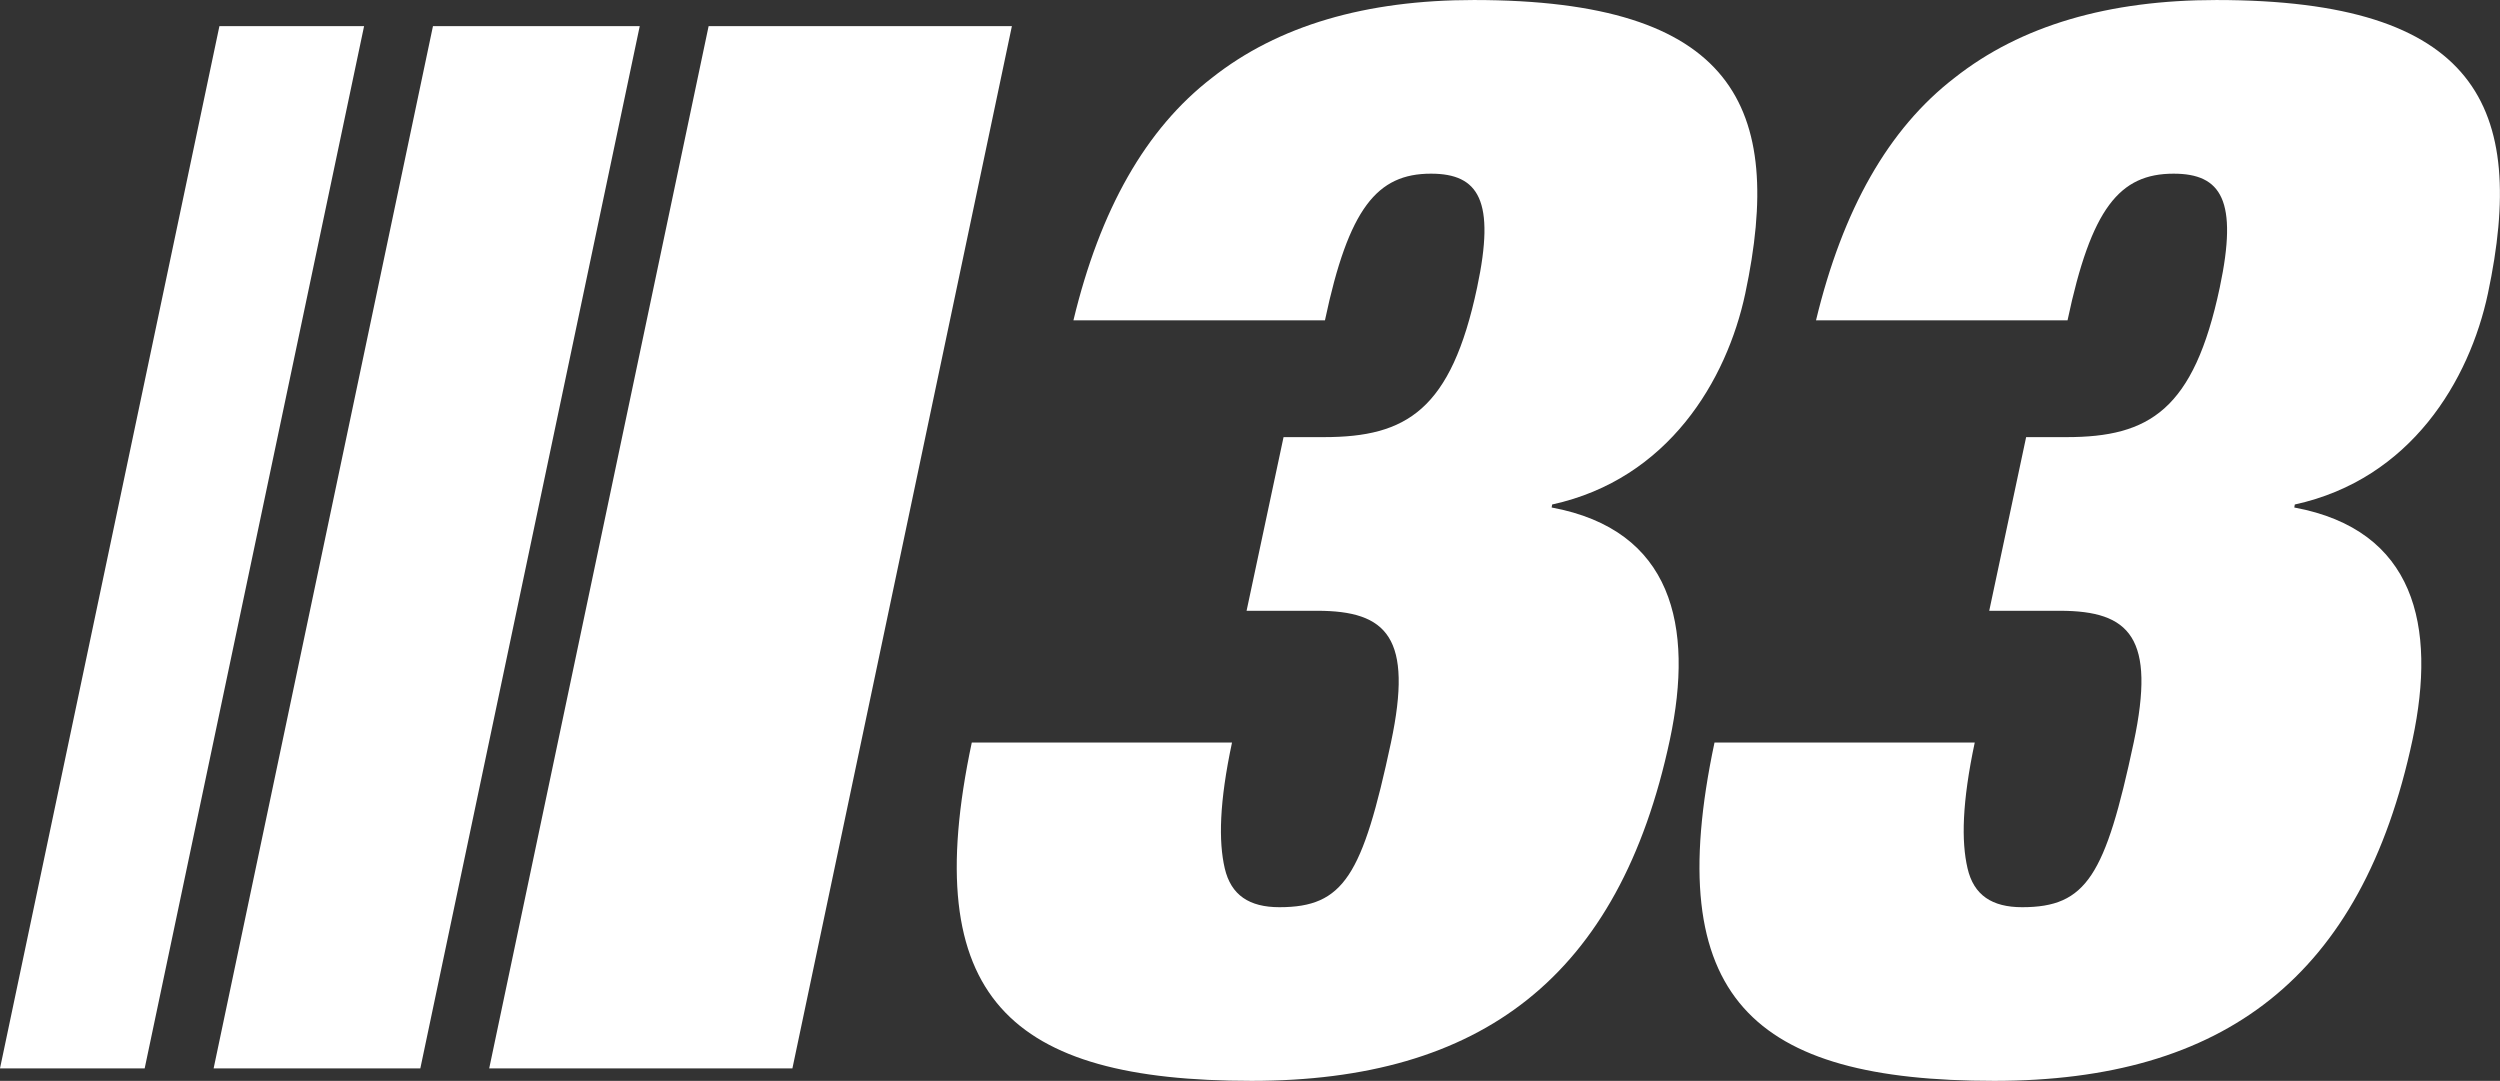 <?xml version="1.0" encoding="UTF-8"?> <!-- Creator: CorelDRAW --> <svg xmlns="http://www.w3.org/2000/svg" xmlns:xlink="http://www.w3.org/1999/xlink" xmlns:xodm="http://www.corel.com/coreldraw/odm/2003" xml:space="preserve" width="119.898mm" height="51.838mm" style="shape-rendering:geometricPrecision; text-rendering:geometricPrecision; image-rendering:optimizeQuality; fill-rule:evenodd; clip-rule:evenodd" viewBox="0 0 350.26 151.43"><rect x="0" y="0" width="350.26" height="151.43" fill="#333333" stroke="none"/> <defs> <style type="text/css"> <![CDATA[ .fil0 {fill:white} ]]> </style> </defs> <g id="Слой_x0020_1">  <polygon class="fil0" points="99.28,3.66 68.54,149.68 111.02,149.68 141.77,3.66 "></polygon> <polygon class="fil0" points="58.89,149.68 89.63,3.66 60.66,3.66 29.93,149.68 "></polygon> <polygon class="fil0" points="20.27,149.68 51.01,3.66 30.74,3.66 -0,149.68 "></polygon> <path class="fil0" d="M184.53 85.57c9.85,0 13.46,3.78 10.35,18.46 -3.99,18.67 -6.61,23.07 -15.63,23.07 -4.2,0 -6.78,-1.67 -7.66,-5.45 -0.87,-3.77 -0.77,-9.23 1.02,-17.62l-36.46 0c-7.62,35.87 5.42,47.4 39.19,47.4 32.09,0 51.52,-14.47 58.62,-47.82 3.39,-15.94 0.35,-29.37 -16.57,-32.51l0.07 -0.42c16.29,-3.56 24.47,-17.41 27.06,-29.57 5.56,-26.21 -1.54,-41.11 -38.03,-41.11 -15.1,0 -27.41,3.56 -36.7,10.91 -9.26,7.13 -15.67,18.45 -19.4,33.97l35.24 0c3.32,-15.72 7.31,-20.55 14.85,-20.55 6.71,0 9.06,3.77 6.47,15.94 -3.64,17.2 -9.9,20.97 -21.46,20.97l-5.66 0 -5.18 24.33 9.9 0z"></path> <path class="fil0" d="M240.21 104.03c-7.62,35.87 5.41,47.4 39.18,47.4 32.09,0 51.53,-14.47 58.62,-47.82 3.39,-15.94 0.35,-29.37 -16.57,-32.51l0.07 -0.42c16.29,-3.56 24.47,-17.41 27.06,-29.57 5.55,-26.21 -1.54,-41.11 -38.04,-41.11 -15.1,0 -27.4,3.56 -36.7,10.91 -9.26,7.13 -15.66,18.45 -19.4,33.97l35.24 0c3.32,-15.72 7.3,-20.55 14.86,-20.55 6.71,0 9.05,3.77 6.47,15.94 -3.64,17.2 -9.89,20.97 -21.47,20.97l-5.66 0 -5.17 24.33 9.89 0c9.86,0 13.46,3.78 10.35,18.46 -3.98,18.67 -6.61,23.07 -15.63,23.07 -4.2,0 -6.78,-1.67 -7.65,-5.45 -0.88,-3.77 -0.77,-9.23 1.01,-17.62l-36.46 0z"></path> </g> </svg> 